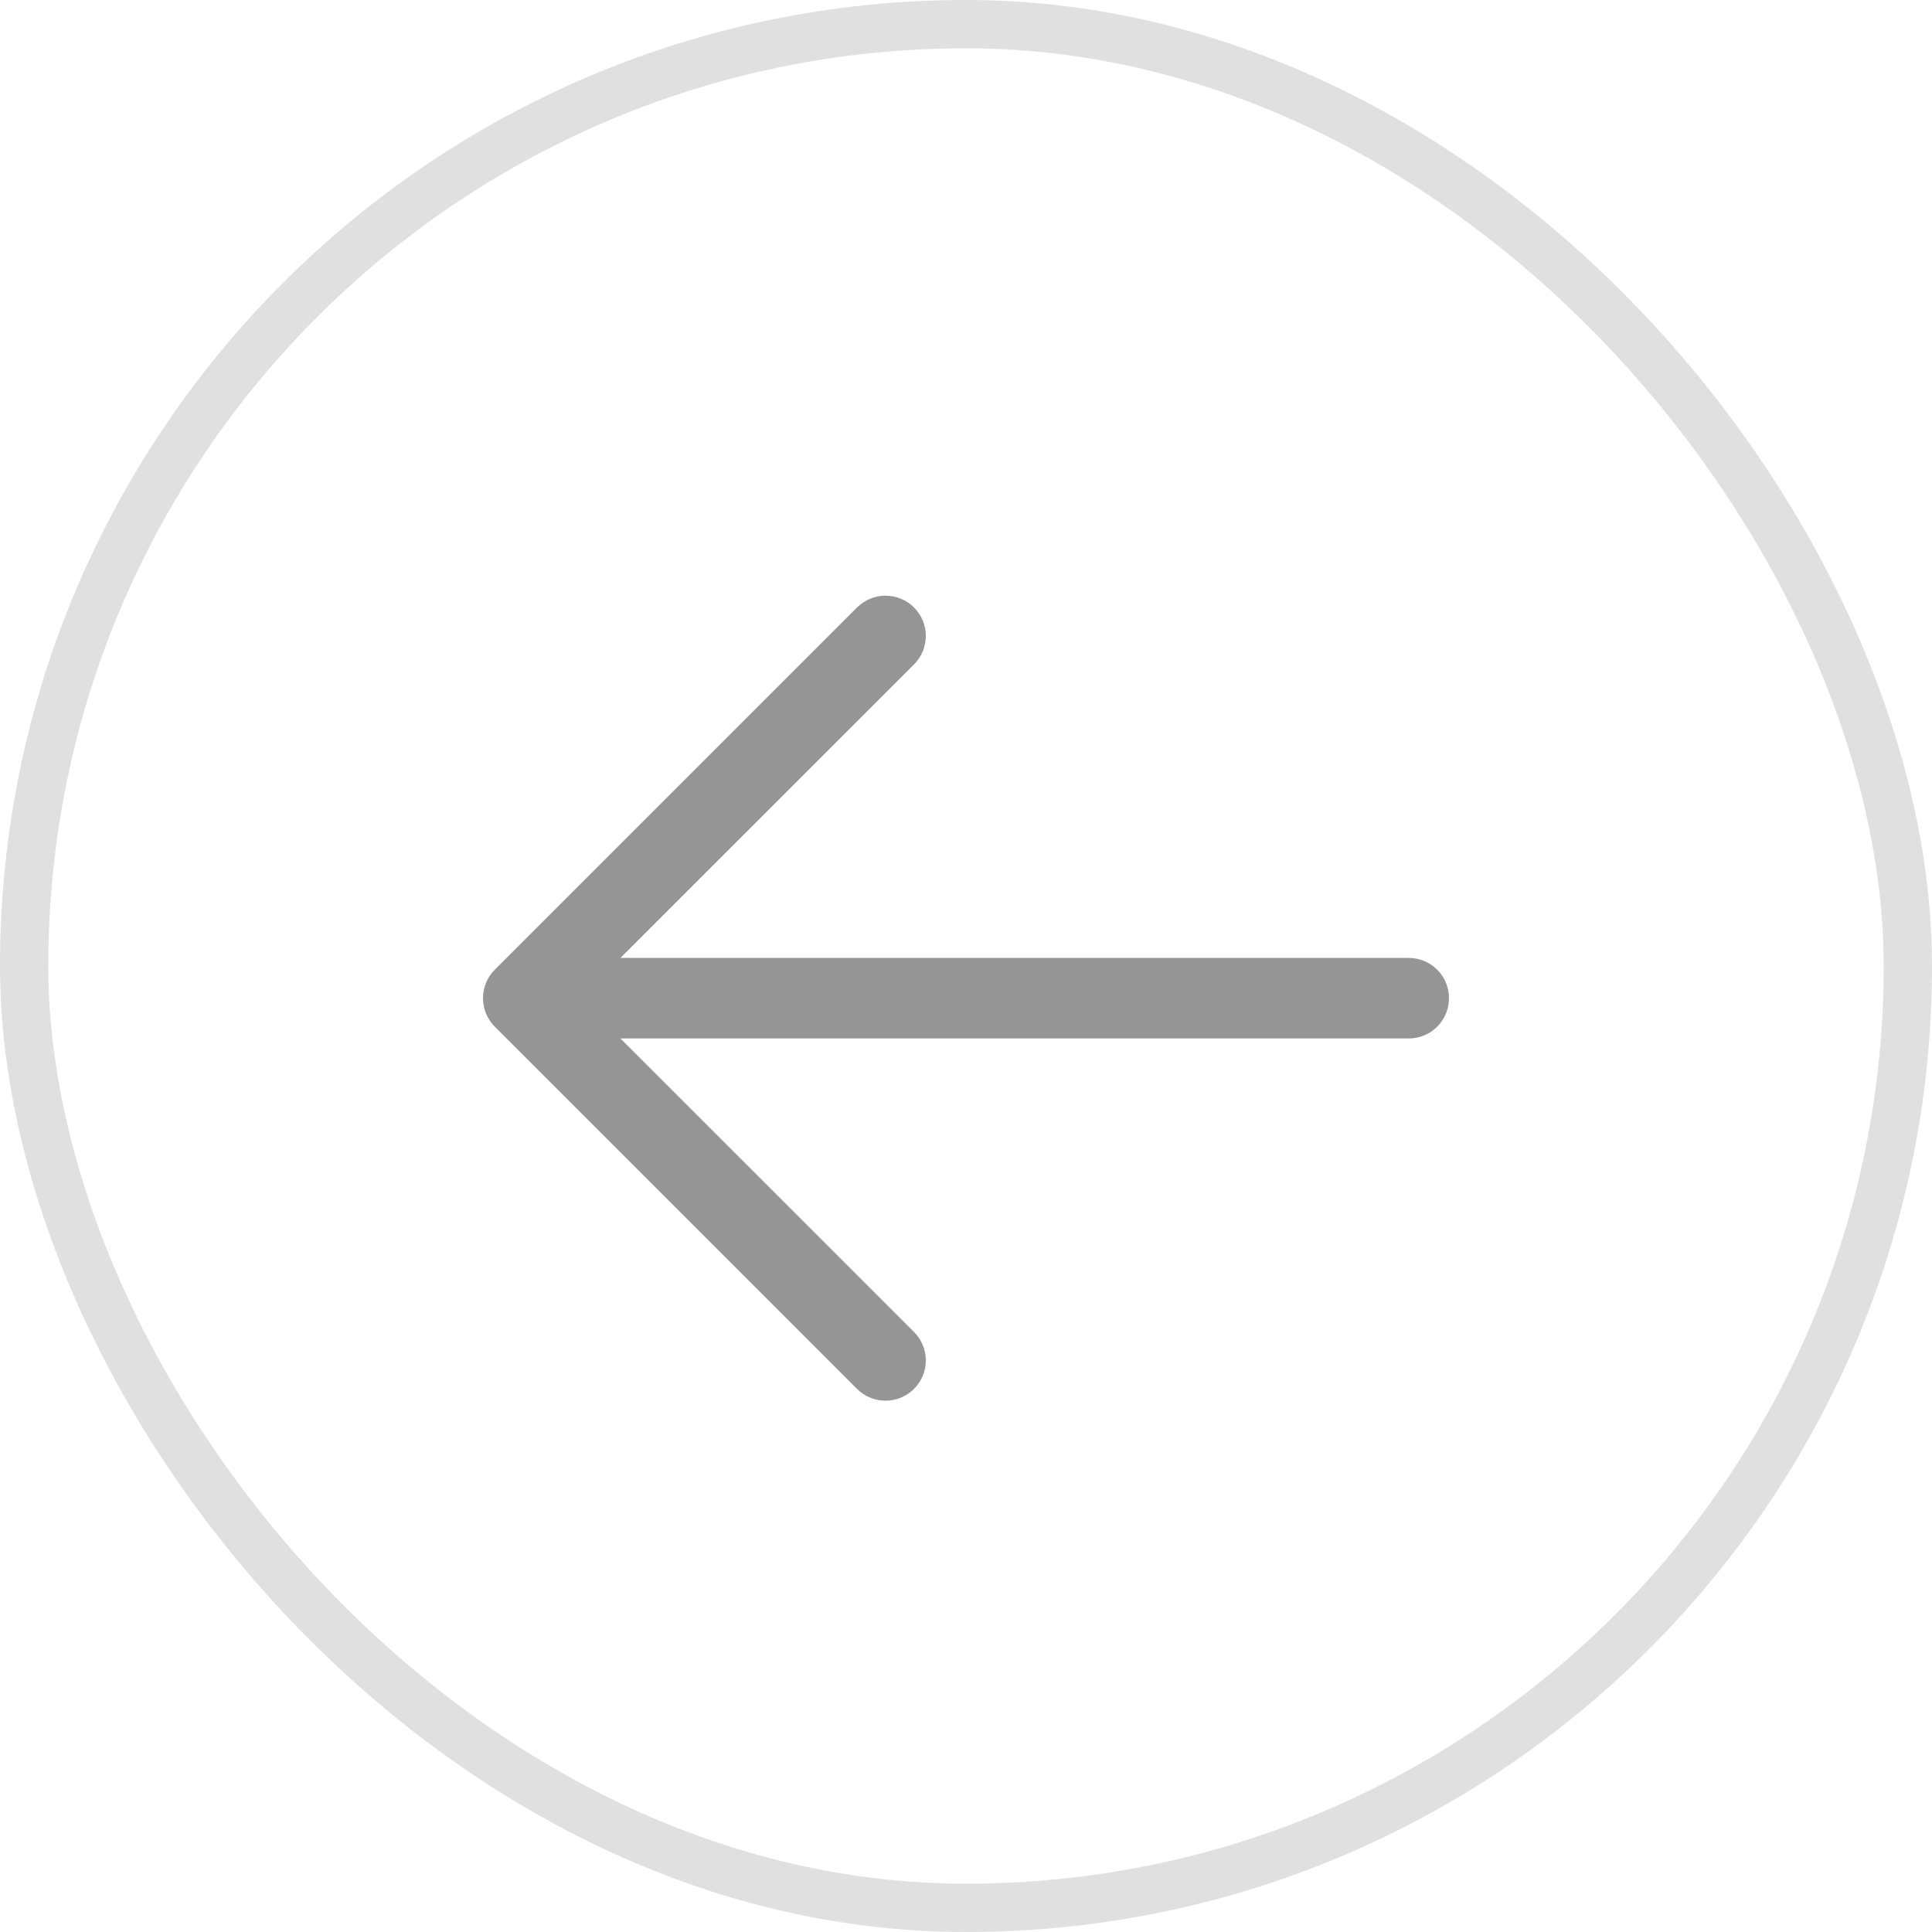 <svg width="40" height="40" viewBox="0 0 40 40" fill="none" xmlns="http://www.w3.org/2000/svg">
<rect x="0.5" y="0.5" width="39" height="39" rx="19.5" stroke="#E0E0E0"/>
<path d="M10.244 20.077L17.744 12.577C17.901 12.421 18.113 12.333 18.334 12.333C18.555 12.333 18.767 12.421 18.923 12.577C19.08 12.733 19.168 12.946 19.168 13.167C19.168 13.388 19.08 13.6 18.923 13.756L12.845 19.833L29.167 19.833C29.388 19.833 29.6 19.921 29.756 20.077C29.912 20.233 30 20.445 30 20.666C30 20.887 29.912 21.099 29.756 21.256C29.6 21.412 29.388 21.5 29.167 21.5L12.845 21.5L18.923 27.577C19.08 27.733 19.168 27.945 19.168 28.166C19.168 28.387 19.08 28.599 18.923 28.756C18.767 28.912 18.555 29 18.334 29C18.113 29 17.901 28.912 17.744 28.756L10.244 21.256C10.167 21.179 10.105 21.087 10.063 20.986C10.022 20.884 10 20.776 10 20.666C10 20.557 10.022 20.448 10.063 20.347C10.105 20.246 10.167 20.154 10.244 20.077Z" fill="#959595"/>
</svg>
